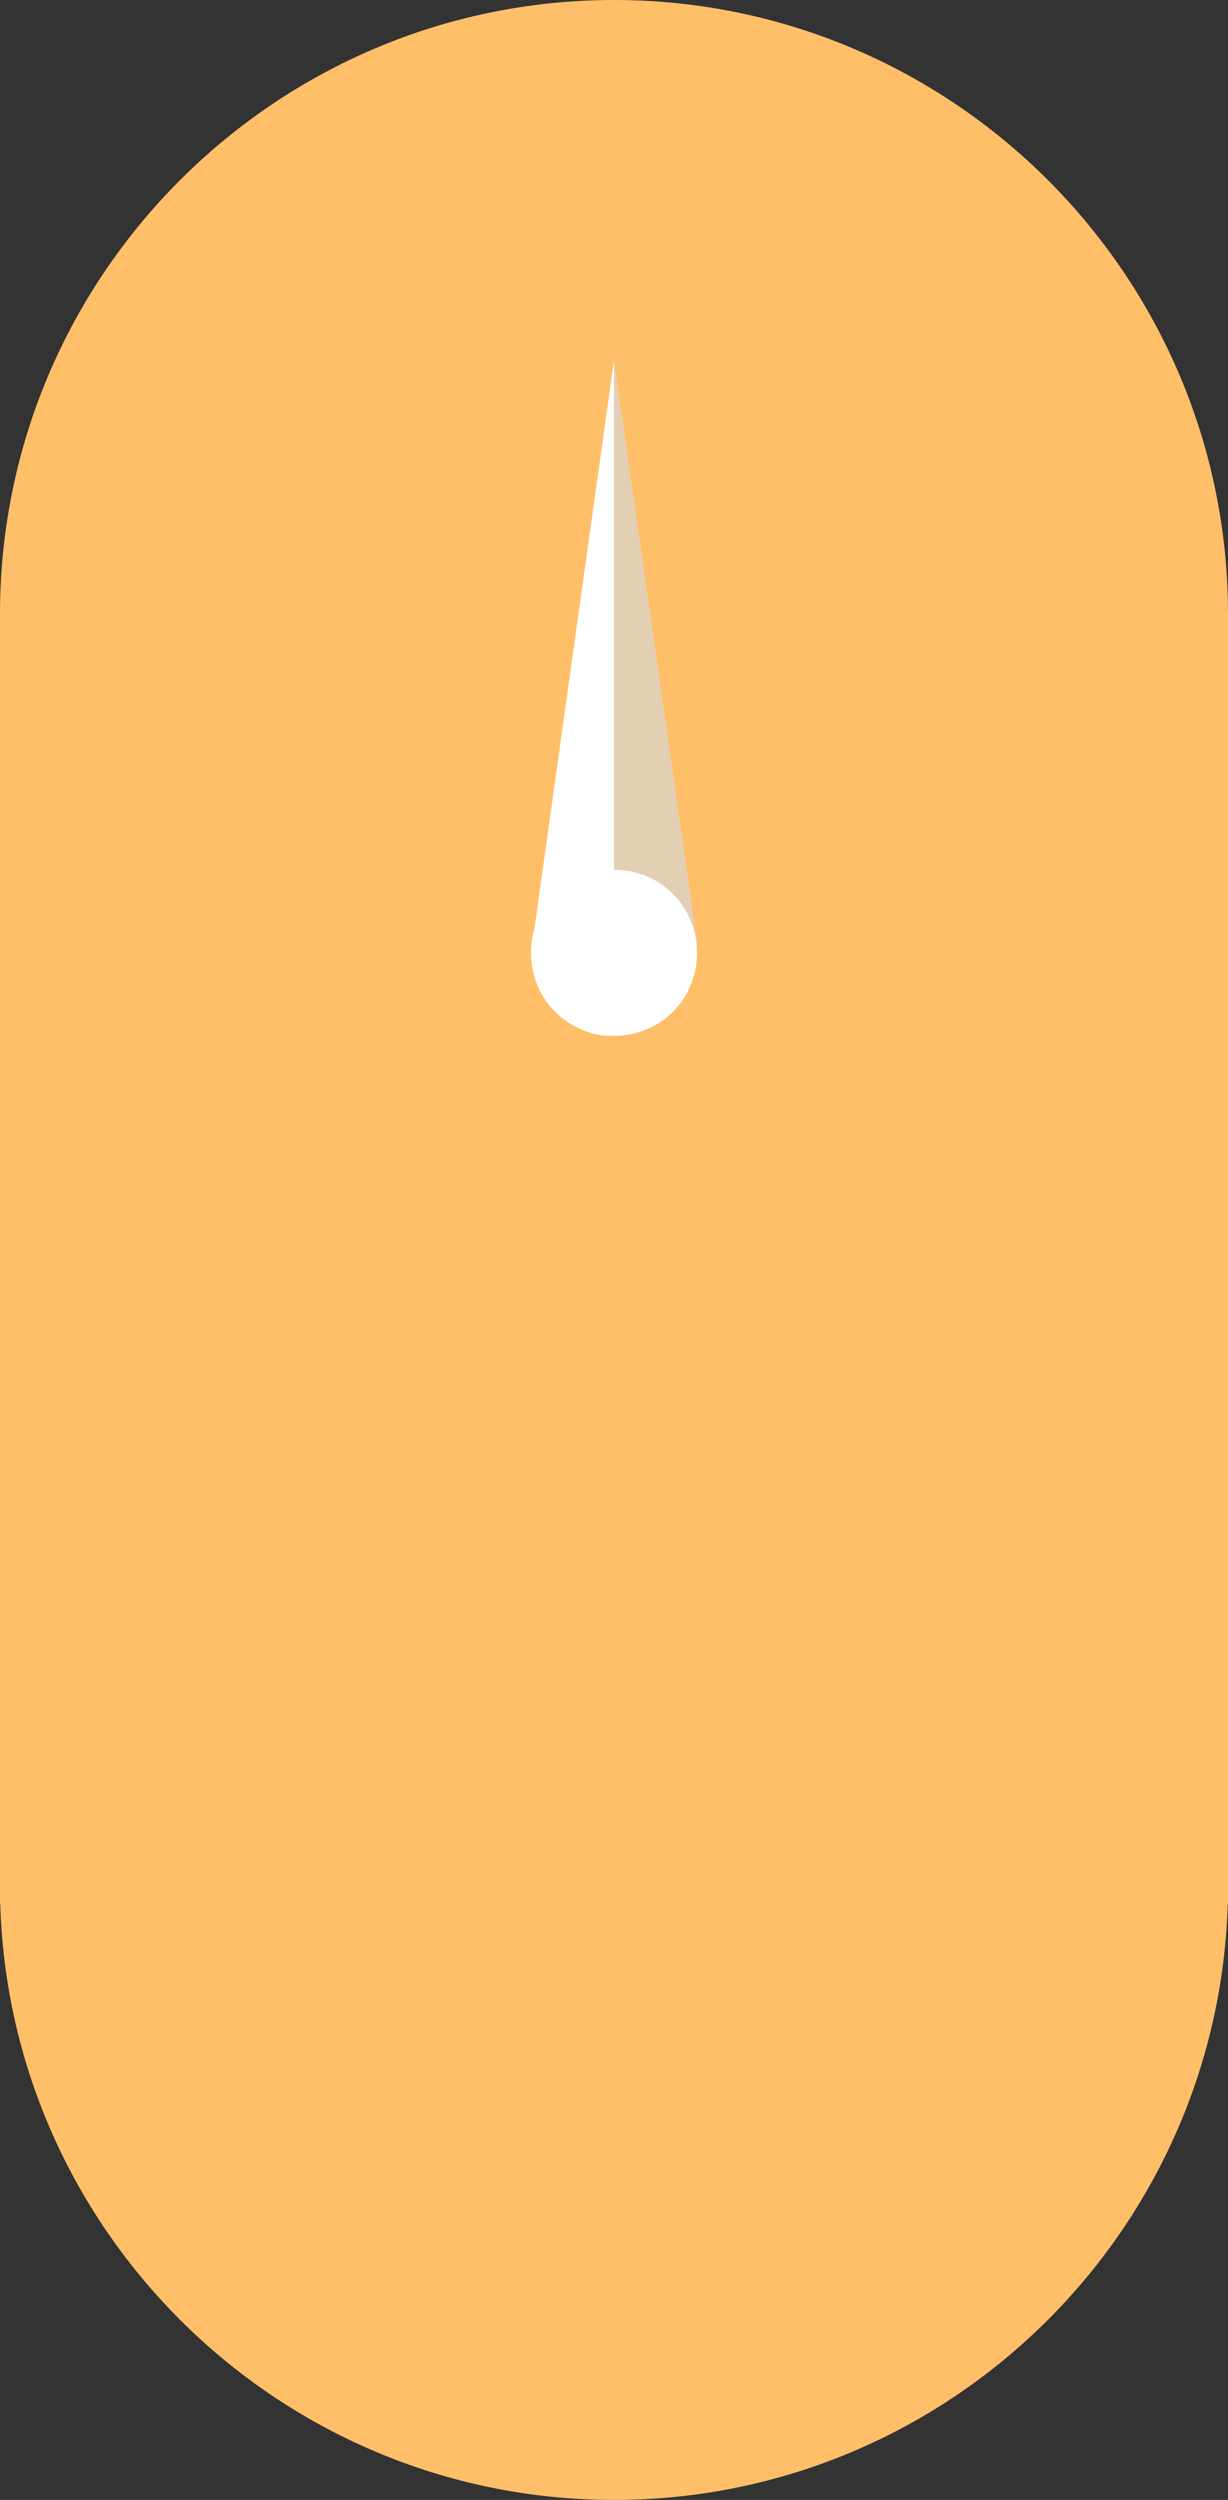<?xml version="1.0" encoding="utf-8"?>
<!-- Generator: Adobe Illustrator 23.0.6, SVG Export Plug-In . SVG Version: 6.00 Build 0)  -->
<svg xmlns="http://www.w3.org/2000/svg" xmlns:xlink="http://www.w3.org/1999/xlink" version="1.1" id="Layer_1" x="0px" y="0px" viewBox="0 0 74 150.6" style="enable-background:new 0 0 74 150.6;" xml:space="preserve" width="74" height="150.6">
<rect x="0" y="0" width="74" height="150.6" fill="#333333" stroke="none"/>
<style type="text/css">
	.st0{fill:#FFBF69;}
	.st1{fill:#FFFFFF;}
	.st2{opacity:0.5;}
	.st3{fill:#C7E2FF;}
</style>
<g id="Layer_2_1_">
	<g id="Layer_1-2">
		<g id="Layer_2-2">
			<g id="Layer_1-2-2">
				<path class="st0" d="M37,74c20.4,0,37-16.6,37-37S57.4,0,37,0S0,16.6,0,37S16.6,74,37,74"/>
				<rect y="37" class="st0" width="74" height="77.7"/>
				<path class="st1" d="M37,62.4V21.7l-4.9,35c-0.4,2.8,1.5,5.3,4.3,5.7H37"/>
				<g class="st2">
					<path class="st3" d="M37,21.7v40.7c2.8,0,5-2.2,5-5v-0.7L37,21.7z"/>
				</g>
				<path class="st1" d="M37,62.4c2.8,0,5-2.2,5-5s-2.2-5-5-5s-5,2.2-5,5S34.2,62.4,37,62.4"/>
				<path class="st0" d="M37,150.6c20.4,0,37-16.6,37-37s-16.6-37-37-37s-37,16.6-37,37S16.6,150.6,37,150.6"/>
			</g>
		</g>
	</g>
</g>
</svg>
